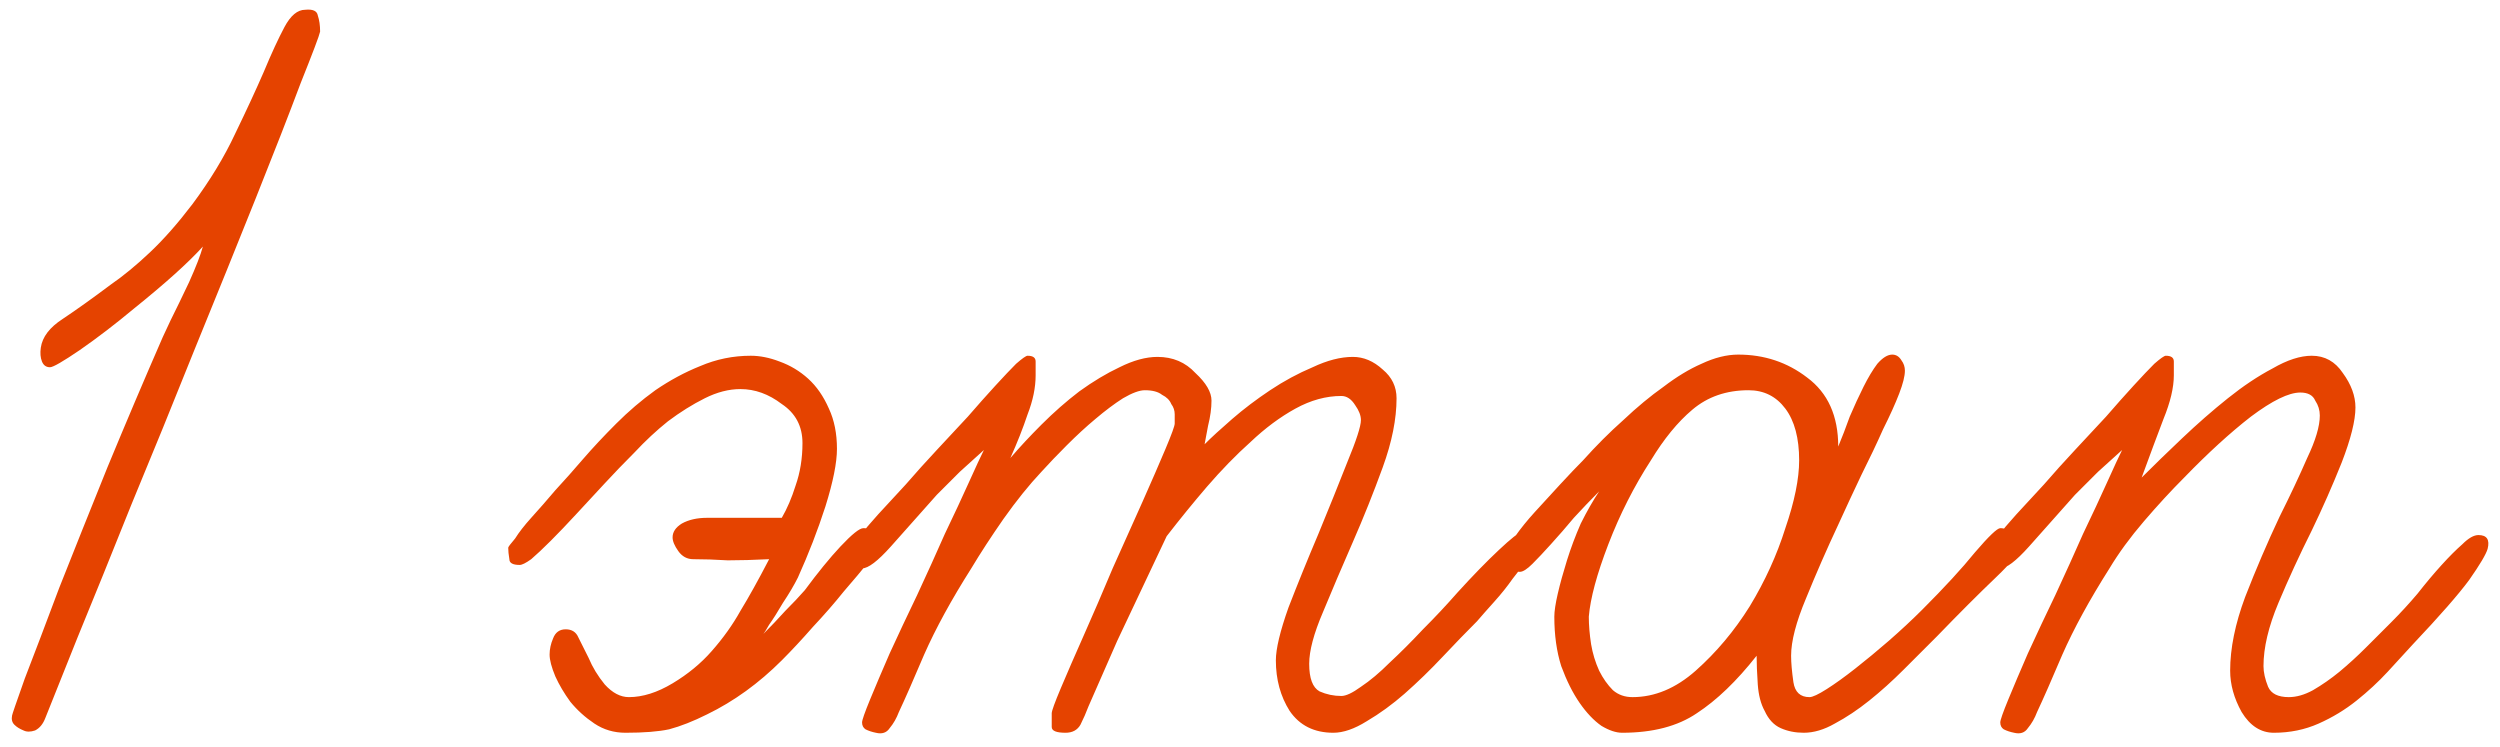 <?xml version="1.0" encoding="UTF-8"?> <svg xmlns="http://www.w3.org/2000/svg" width="174" height="52" viewBox="0 0 174 52" fill="none"><path d="M22.28 2.2C22.227 2.467 21.773 3.667 20.92 5.8C20.12 7.933 19.08 10.6 17.8 13.8C16.52 17 15.107 20.493 13.56 24.28C12.067 28.013 10.6 31.613 9.16 35.08C7.773 38.547 6.52 41.64 5.4 44.36C4.333 47.027 3.587 48.893 3.16 49.96C3 50.387 2.76 50.68 2.44 50.84C2.12 50.947 1.853 50.947 1.64 50.84C1.373 50.733 1.16 50.6 1 50.44C0.84 50.28 0.787 50.067 0.84 49.8C0.84 49.747 1.133 48.893 1.72 47.24C2.36 45.587 3.16 43.48 4.12 40.92C5.133 38.36 6.253 35.56 7.48 32.52C8.76 29.427 10.04 26.413 11.32 23.48C11.373 23.373 11.56 22.973 11.88 22.28C12.253 21.533 12.68 20.653 13.16 19.64C13.64 18.573 13.96 17.747 14.12 17.16C13.107 18.28 11.507 19.72 9.32 21.48C8.04 22.547 6.787 23.507 5.56 24.36C4.387 25.16 3.693 25.56 3.48 25.56C3.213 25.56 3.027 25.427 2.92 25.16C2.813 24.893 2.787 24.573 2.84 24.2C2.947 23.453 3.453 22.787 4.36 22.2C5.32 21.56 6.44 20.76 7.72 19.8C8.573 19.213 9.48 18.467 10.44 17.56C11.4 16.653 12.387 15.533 13.4 14.2C14.627 12.547 15.613 10.92 16.36 9.32C17.16 7.667 17.827 6.227 18.36 5C18.893 3.72 19.373 2.68 19.8 1.88C20.227 1.08 20.707 0.68 21.24 0.68C21.773 0.627 22.067 0.76 22.12 1.08C22.227 1.4 22.28 1.773 22.28 2.2ZM61.052 38.12C61.052 38.227 60.839 38.573 60.412 39.16C59.985 39.693 59.425 40.36 58.732 41.16C58.092 41.96 57.372 42.787 56.572 43.64C55.825 44.493 55.105 45.267 54.412 45.96C52.812 47.56 51.078 48.813 49.212 49.72C48.252 50.2 47.372 50.547 46.572 50.76C45.825 50.92 44.812 51 43.532 51C42.732 51 42.012 50.787 41.372 50.36C40.732 49.933 40.172 49.427 39.692 48.84C39.265 48.253 38.919 47.667 38.652 47.08C38.385 46.44 38.252 45.933 38.252 45.56C38.252 45.187 38.332 44.813 38.492 44.44C38.652 44.013 38.945 43.8 39.372 43.8C39.798 43.8 40.092 43.987 40.252 44.36C40.412 44.68 40.652 45.16 40.972 45.8C41.239 46.44 41.612 47.053 42.092 47.64C42.625 48.227 43.185 48.52 43.772 48.52C44.732 48.52 45.745 48.2 46.812 47.56C47.879 46.92 48.785 46.173 49.532 45.32C50.332 44.413 50.998 43.48 51.532 42.52C52.118 41.56 52.785 40.36 53.532 38.92C52.465 38.973 51.505 39 50.652 39C49.798 38.947 48.998 38.92 48.252 38.92C47.825 38.92 47.478 38.733 47.212 38.36C46.945 37.987 46.812 37.667 46.812 37.4C46.812 37.027 47.025 36.707 47.452 36.44C47.932 36.173 48.519 36.04 49.212 36.04H54.412C54.785 35.4 55.105 34.653 55.372 33.8C55.692 32.893 55.852 31.907 55.852 30.84C55.852 29.667 55.372 28.76 54.412 28.12C53.505 27.427 52.545 27.08 51.532 27.08C50.732 27.08 49.905 27.293 49.052 27.72C48.199 28.147 47.345 28.68 46.492 29.32C45.692 29.96 44.919 30.68 44.172 31.48C43.425 32.227 42.732 32.947 42.092 33.64C41.398 34.387 40.732 35.107 40.092 35.8C39.452 36.493 38.865 37.107 38.332 37.64C37.798 38.173 37.345 38.6 36.972 38.92C36.599 39.187 36.332 39.32 36.172 39.32C35.692 39.32 35.452 39.187 35.452 38.92C35.398 38.6 35.372 38.333 35.372 38.12C35.372 38.067 35.532 37.853 35.852 37.48C36.118 37.053 36.492 36.573 36.972 36.04C37.505 35.453 38.065 34.813 38.652 34.12C39.292 33.427 39.932 32.707 40.572 31.96C41.265 31.16 42.038 30.333 42.892 29.48C43.745 28.627 44.652 27.853 45.612 27.16C46.625 26.467 47.665 25.907 48.732 25.48C49.852 25 51.025 24.76 52.252 24.76C52.892 24.76 53.559 24.893 54.252 25.16C54.998 25.427 55.665 25.827 56.252 26.36C56.839 26.893 57.319 27.587 57.692 28.44C58.065 29.24 58.252 30.173 58.252 31.24C58.252 32.2 57.985 33.533 57.452 35.24C56.919 36.893 56.279 38.547 55.532 40.2C55.265 40.733 54.919 41.32 54.492 41.96C54.118 42.6 53.798 43.107 53.532 43.48C53.319 43.853 53.185 44.067 53.132 44.12C53.665 43.587 54.172 43.053 54.652 42.52C55.185 41.987 55.639 41.507 56.012 41.08C56.919 39.853 57.745 38.84 58.492 38.04C59.292 37.187 59.825 36.76 60.092 36.76C60.572 36.76 60.839 36.92 60.892 37.24C60.998 37.507 61.052 37.8 61.052 38.12ZM106.8 37.88C106.8 38.04 106.64 38.36 106.32 38.84C106.053 39.267 105.707 39.747 105.28 40.28C104.907 40.813 104.48 41.347 104 41.88C103.52 42.413 103.12 42.867 102.8 43.24C102.053 43.987 101.253 44.813 100.4 45.72C99.547 46.627 98.667 47.48 97.76 48.28C96.907 49.027 96.027 49.667 95.12 50.2C94.267 50.733 93.493 51 92.8 51C91.467 51 90.453 50.493 89.76 49.48C89.12 48.467 88.8 47.293 88.8 45.96C88.8 45.16 89.093 43.933 89.68 42.28C90.32 40.627 91.013 38.92 91.76 37.16C92.507 35.347 93.173 33.693 93.76 32.2C94.4 30.653 94.72 29.667 94.72 29.24C94.72 28.92 94.587 28.573 94.32 28.2C94.053 27.773 93.733 27.56 93.36 27.56C92.293 27.56 91.227 27.853 90.16 28.44C89.093 29.027 88.053 29.8 87.04 30.76C86.027 31.667 85.013 32.707 84 33.88C83.04 35 82.107 36.147 81.2 37.32C79.76 40.36 78.613 42.787 77.76 44.6C76.96 46.413 76.293 47.933 75.76 49.16C75.6 49.587 75.413 50.013 75.2 50.44C74.987 50.813 74.64 51 74.16 51C73.52 51 73.2 50.867 73.2 50.6C73.2 50.28 73.2 49.96 73.2 49.64C73.2 49.48 73.413 48.893 73.84 47.88C74.267 46.867 74.8 45.64 75.44 44.2C76.08 42.76 76.747 41.213 77.44 39.56C78.187 37.907 78.88 36.36 79.52 34.92C80.16 33.48 80.693 32.253 81.12 31.24C81.547 30.227 81.76 29.64 81.76 29.48C81.76 29.32 81.76 29.107 81.76 28.84C81.76 28.573 81.68 28.333 81.52 28.12C81.413 27.853 81.2 27.64 80.88 27.48C80.613 27.267 80.213 27.16 79.68 27.16C79.307 27.16 78.8 27.347 78.16 27.72C77.573 28.093 76.933 28.573 76.24 29.16C75.6 29.693 74.933 30.307 74.24 31C73.6 31.64 73.013 32.253 72.48 32.84C71.627 33.747 70.747 34.84 69.84 36.12C68.987 37.347 68.24 38.493 67.6 39.56C66.213 41.747 65.12 43.747 64.32 45.56C63.573 47.32 62.987 48.653 62.56 49.56C62.4 49.987 62.187 50.36 61.92 50.68C61.707 51 61.387 51.107 60.96 51C60.693 50.947 60.453 50.867 60.24 50.76C60.08 50.653 60 50.493 60 50.28C60 50.12 60.187 49.587 60.56 48.68C60.933 47.773 61.387 46.707 61.92 45.48C62.507 44.2 63.147 42.84 63.84 41.4C64.533 39.907 65.173 38.493 65.76 37.16C66.4 35.827 66.96 34.627 67.44 33.56C67.92 32.493 68.267 31.747 68.48 31.32C67.947 31.8 67.387 32.307 66.8 32.84C66.267 33.373 65.733 33.907 65.2 34.44C63.973 35.827 62.907 37.027 62 38.04C61.093 39.053 60.427 39.56 60 39.56C59.733 39.56 59.547 39.4 59.44 39.08C59.333 38.76 59.28 38.467 59.28 38.2C59.28 38.04 59.467 37.747 59.84 37.32C60.16 36.893 60.587 36.387 61.12 35.8C61.707 35.16 62.347 34.467 63.04 33.72C63.733 32.92 64.453 32.12 65.2 31.32C65.947 30.52 66.667 29.747 67.36 29C68.053 28.2 68.693 27.48 69.28 26.84C69.867 26.2 70.347 25.693 70.72 25.32C71.147 24.947 71.413 24.76 71.52 24.76C71.893 24.76 72.08 24.893 72.08 25.16C72.08 25.427 72.08 25.747 72.08 26.12C72.08 26.973 71.893 27.88 71.52 28.84C71.2 29.8 70.8 30.813 70.32 31.88C70.96 31.133 71.68 30.36 72.48 29.56C73.333 28.707 74.213 27.933 75.12 27.24C76.08 26.547 77.013 25.987 77.92 25.56C78.88 25.08 79.76 24.84 80.56 24.84C81.627 24.84 82.507 25.213 83.2 25.96C83.947 26.653 84.32 27.293 84.32 27.88C84.32 28.413 84.24 29 84.08 29.64C83.973 30.227 83.893 30.653 83.84 30.92C84.32 30.44 84.96 29.853 85.76 29.16C86.56 28.467 87.44 27.8 88.4 27.16C89.36 26.52 90.347 25.987 91.36 25.56C92.373 25.08 93.307 24.84 94.16 24.84C94.907 24.84 95.6 25.133 96.24 25.72C96.88 26.253 97.2 26.92 97.2 27.72C97.2 29.16 96.88 30.76 96.24 32.52C95.6 34.28 94.907 36.013 94.16 37.72C93.413 39.427 92.72 41.053 92.08 42.6C91.44 44.093 91.12 45.293 91.12 46.2C91.12 47.213 91.36 47.853 91.84 48.12C92.32 48.333 92.827 48.44 93.36 48.44C93.68 48.44 94.133 48.227 94.72 47.8C95.36 47.373 96.027 46.813 96.72 46.12C97.467 45.427 98.24 44.653 99.04 43.8C99.893 42.947 100.693 42.093 101.44 41.24C102.507 40.067 103.467 39.08 104.32 38.28C105.173 37.48 105.68 37.08 105.84 37.08C106.16 37.08 106.4 37.107 106.56 37.16C106.72 37.16 106.8 37.4 106.8 37.88ZM140.661 37.96C140.661 38.333 140.075 39.08 138.901 40.2C137.728 41.32 136.368 42.68 134.821 44.28C134.075 45.027 133.301 45.8 132.501 46.6C131.701 47.4 130.901 48.12 130.101 48.76C129.301 49.4 128.501 49.933 127.701 50.36C126.955 50.787 126.235 51 125.541 51C124.955 51 124.421 50.893 123.941 50.68C123.461 50.467 123.088 50.067 122.821 49.48C122.555 49 122.395 48.387 122.341 47.64C122.288 46.84 122.261 46.173 122.261 45.64C120.875 47.4 119.488 48.733 118.101 49.64C116.768 50.547 115.035 51 112.901 51C112.475 51 111.995 50.84 111.461 50.52C110.928 50.147 110.421 49.613 109.941 48.92C109.461 48.227 109.035 47.373 108.661 46.36C108.341 45.347 108.181 44.2 108.181 42.92C108.181 42.547 108.261 42.013 108.421 41.32C108.581 40.627 108.795 39.853 109.061 39C109.328 38.147 109.648 37.293 110.021 36.44C110.448 35.587 110.875 34.84 111.301 34.2C110.715 34.787 110.128 35.4 109.541 36.04C109.008 36.68 108.475 37.293 107.941 37.88C107.461 38.413 107.035 38.867 106.661 39.24C106.288 39.613 105.995 39.8 105.781 39.8C105.141 39.8 104.821 39.267 104.821 38.2C104.821 38.093 105.035 37.8 105.461 37.32C105.835 36.787 106.288 36.227 106.821 35.64C107.408 35 107.995 34.36 108.581 33.72C109.221 33.027 109.755 32.467 110.181 32.04C111.088 31.027 112.021 30.093 112.981 29.24C113.941 28.333 114.875 27.56 115.781 26.92C116.688 26.227 117.568 25.693 118.421 25.32C119.328 24.893 120.181 24.68 120.981 24.68C122.795 24.68 124.395 25.213 125.781 26.28C127.221 27.347 127.941 28.947 127.941 31.08C128.208 30.44 128.475 29.747 128.741 29C129.061 28.253 129.381 27.56 129.701 26.92C130.021 26.28 130.341 25.747 130.661 25.32C131.035 24.893 131.381 24.68 131.701 24.68C131.968 24.68 132.181 24.813 132.341 25.08C132.501 25.293 132.581 25.533 132.581 25.8C132.581 26.173 132.448 26.707 132.181 27.4C131.915 28.093 131.541 28.92 131.061 29.88C130.635 30.84 130.128 31.907 129.541 33.08C129.008 34.2 128.475 35.347 127.941 36.52C127.141 38.227 126.395 39.933 125.701 41.64C125.008 43.293 124.661 44.627 124.661 45.64C124.661 46.12 124.715 46.733 124.821 47.48C124.928 48.173 125.301 48.52 125.941 48.52C126.155 48.52 126.555 48.333 127.141 47.96C127.728 47.587 128.395 47.107 129.141 46.52C129.888 45.933 130.661 45.293 131.461 44.6C132.315 43.853 133.088 43.133 133.781 42.44C135.328 40.893 136.555 39.56 137.461 38.44C138.421 37.32 139.008 36.76 139.221 36.76C139.541 36.76 139.861 36.893 140.181 37.16C140.501 37.427 140.661 37.693 140.661 37.96ZM125.221 32.04C125.221 30.493 124.901 29.293 124.261 28.44C123.621 27.587 122.768 27.16 121.701 27.16C120.155 27.16 118.848 27.613 117.781 28.52C116.768 29.373 115.808 30.547 114.901 32.04C113.728 33.853 112.741 35.8 111.941 37.88C111.141 39.96 110.688 41.64 110.581 42.92C110.581 43.507 110.635 44.147 110.741 44.84C110.848 45.48 111.035 46.093 111.301 46.68C111.568 47.213 111.888 47.667 112.261 48.04C112.635 48.36 113.088 48.52 113.621 48.52C115.168 48.52 116.635 47.907 118.021 46.68C119.461 45.4 120.715 43.907 121.781 42.2C122.848 40.44 123.675 38.627 124.261 36.76C124.901 34.893 125.221 33.32 125.221 32.04ZM173.139 38.2C173.032 38.573 172.605 39.293 171.859 40.36C171.112 41.373 169.805 42.867 167.939 44.84C167.405 45.427 166.819 46.067 166.179 46.76C165.539 47.453 164.819 48.12 164.019 48.76C163.219 49.4 162.339 49.933 161.379 50.36C160.419 50.787 159.379 51 158.259 51C157.352 51 156.605 50.52 156.019 49.56C155.485 48.6 155.219 47.64 155.219 46.68C155.219 45.133 155.565 43.427 156.259 41.56C157.005 39.64 157.805 37.773 158.659 35.96C159.405 34.467 160.045 33.107 160.579 31.88C161.165 30.653 161.459 29.667 161.459 28.92C161.459 28.547 161.352 28.2 161.139 27.88C160.979 27.507 160.632 27.32 160.099 27.32C159.299 27.32 158.152 27.88 156.659 29C155.219 30.12 153.672 31.533 152.019 33.24C151.112 34.147 150.179 35.16 149.219 36.28C148.259 37.4 147.459 38.493 146.819 39.56C145.432 41.747 144.339 43.747 143.539 45.56C142.792 47.32 142.205 48.653 141.779 49.56C141.619 49.987 141.405 50.36 141.139 50.68C140.925 51 140.605 51.107 140.179 51C139.912 50.947 139.672 50.867 139.459 50.76C139.299 50.653 139.219 50.493 139.219 50.28C139.219 50.12 139.405 49.587 139.779 48.68C140.152 47.773 140.605 46.707 141.139 45.48C141.725 44.2 142.365 42.84 143.059 41.4C143.752 39.907 144.392 38.493 144.979 37.16C145.619 35.827 146.179 34.627 146.659 33.56C147.139 32.493 147.485 31.747 147.699 31.32C147.165 31.8 146.605 32.307 146.019 32.84C145.485 33.373 144.952 33.907 144.419 34.44C143.192 35.827 142.125 37.027 141.219 38.04C140.312 39.053 139.645 39.56 139.219 39.56C138.952 39.56 138.765 39.4 138.659 39.08C138.552 38.76 138.499 38.467 138.499 38.2C138.499 38.04 138.685 37.747 139.059 37.32C139.379 36.893 139.805 36.387 140.339 35.8C140.925 35.16 141.565 34.467 142.259 33.72C142.952 32.92 143.672 32.12 144.419 31.32C145.165 30.52 145.885 29.747 146.579 29C147.272 28.2 147.912 27.48 148.499 26.84C149.085 26.2 149.565 25.693 149.939 25.32C150.365 24.947 150.632 24.76 150.739 24.76C151.112 24.76 151.299 24.893 151.299 25.16C151.299 25.427 151.299 25.747 151.299 26.12C151.299 26.973 151.059 27.987 150.579 29.16C150.152 30.28 149.645 31.64 149.059 33.24C149.912 32.387 150.845 31.48 151.859 30.52C152.925 29.507 153.992 28.573 155.059 27.72C156.125 26.867 157.165 26.173 158.179 25.64C159.192 25.053 160.099 24.76 160.899 24.76C161.805 24.76 162.525 25.16 163.059 25.96C163.645 26.76 163.939 27.56 163.939 28.36C163.939 29.267 163.619 30.547 162.979 32.2C162.339 33.8 161.645 35.373 160.899 36.92C160.045 38.627 159.272 40.307 158.579 41.96C157.885 43.613 157.539 45.08 157.539 46.36C157.539 46.787 157.645 47.267 157.859 47.8C158.072 48.28 158.552 48.52 159.299 48.52C159.832 48.52 160.392 48.36 160.979 48.04C161.619 47.667 162.232 47.24 162.819 46.76C163.459 46.227 164.072 45.667 164.659 45.08C165.299 44.44 165.885 43.853 166.419 43.32C167.059 42.68 167.672 42.013 168.259 41.32C168.845 40.573 169.405 39.907 169.939 39.32C170.472 38.733 170.952 38.253 171.379 37.88C171.805 37.453 172.179 37.24 172.499 37.24C173.085 37.24 173.299 37.56 173.139 38.2Z" fill="#E54300"></path></svg> 